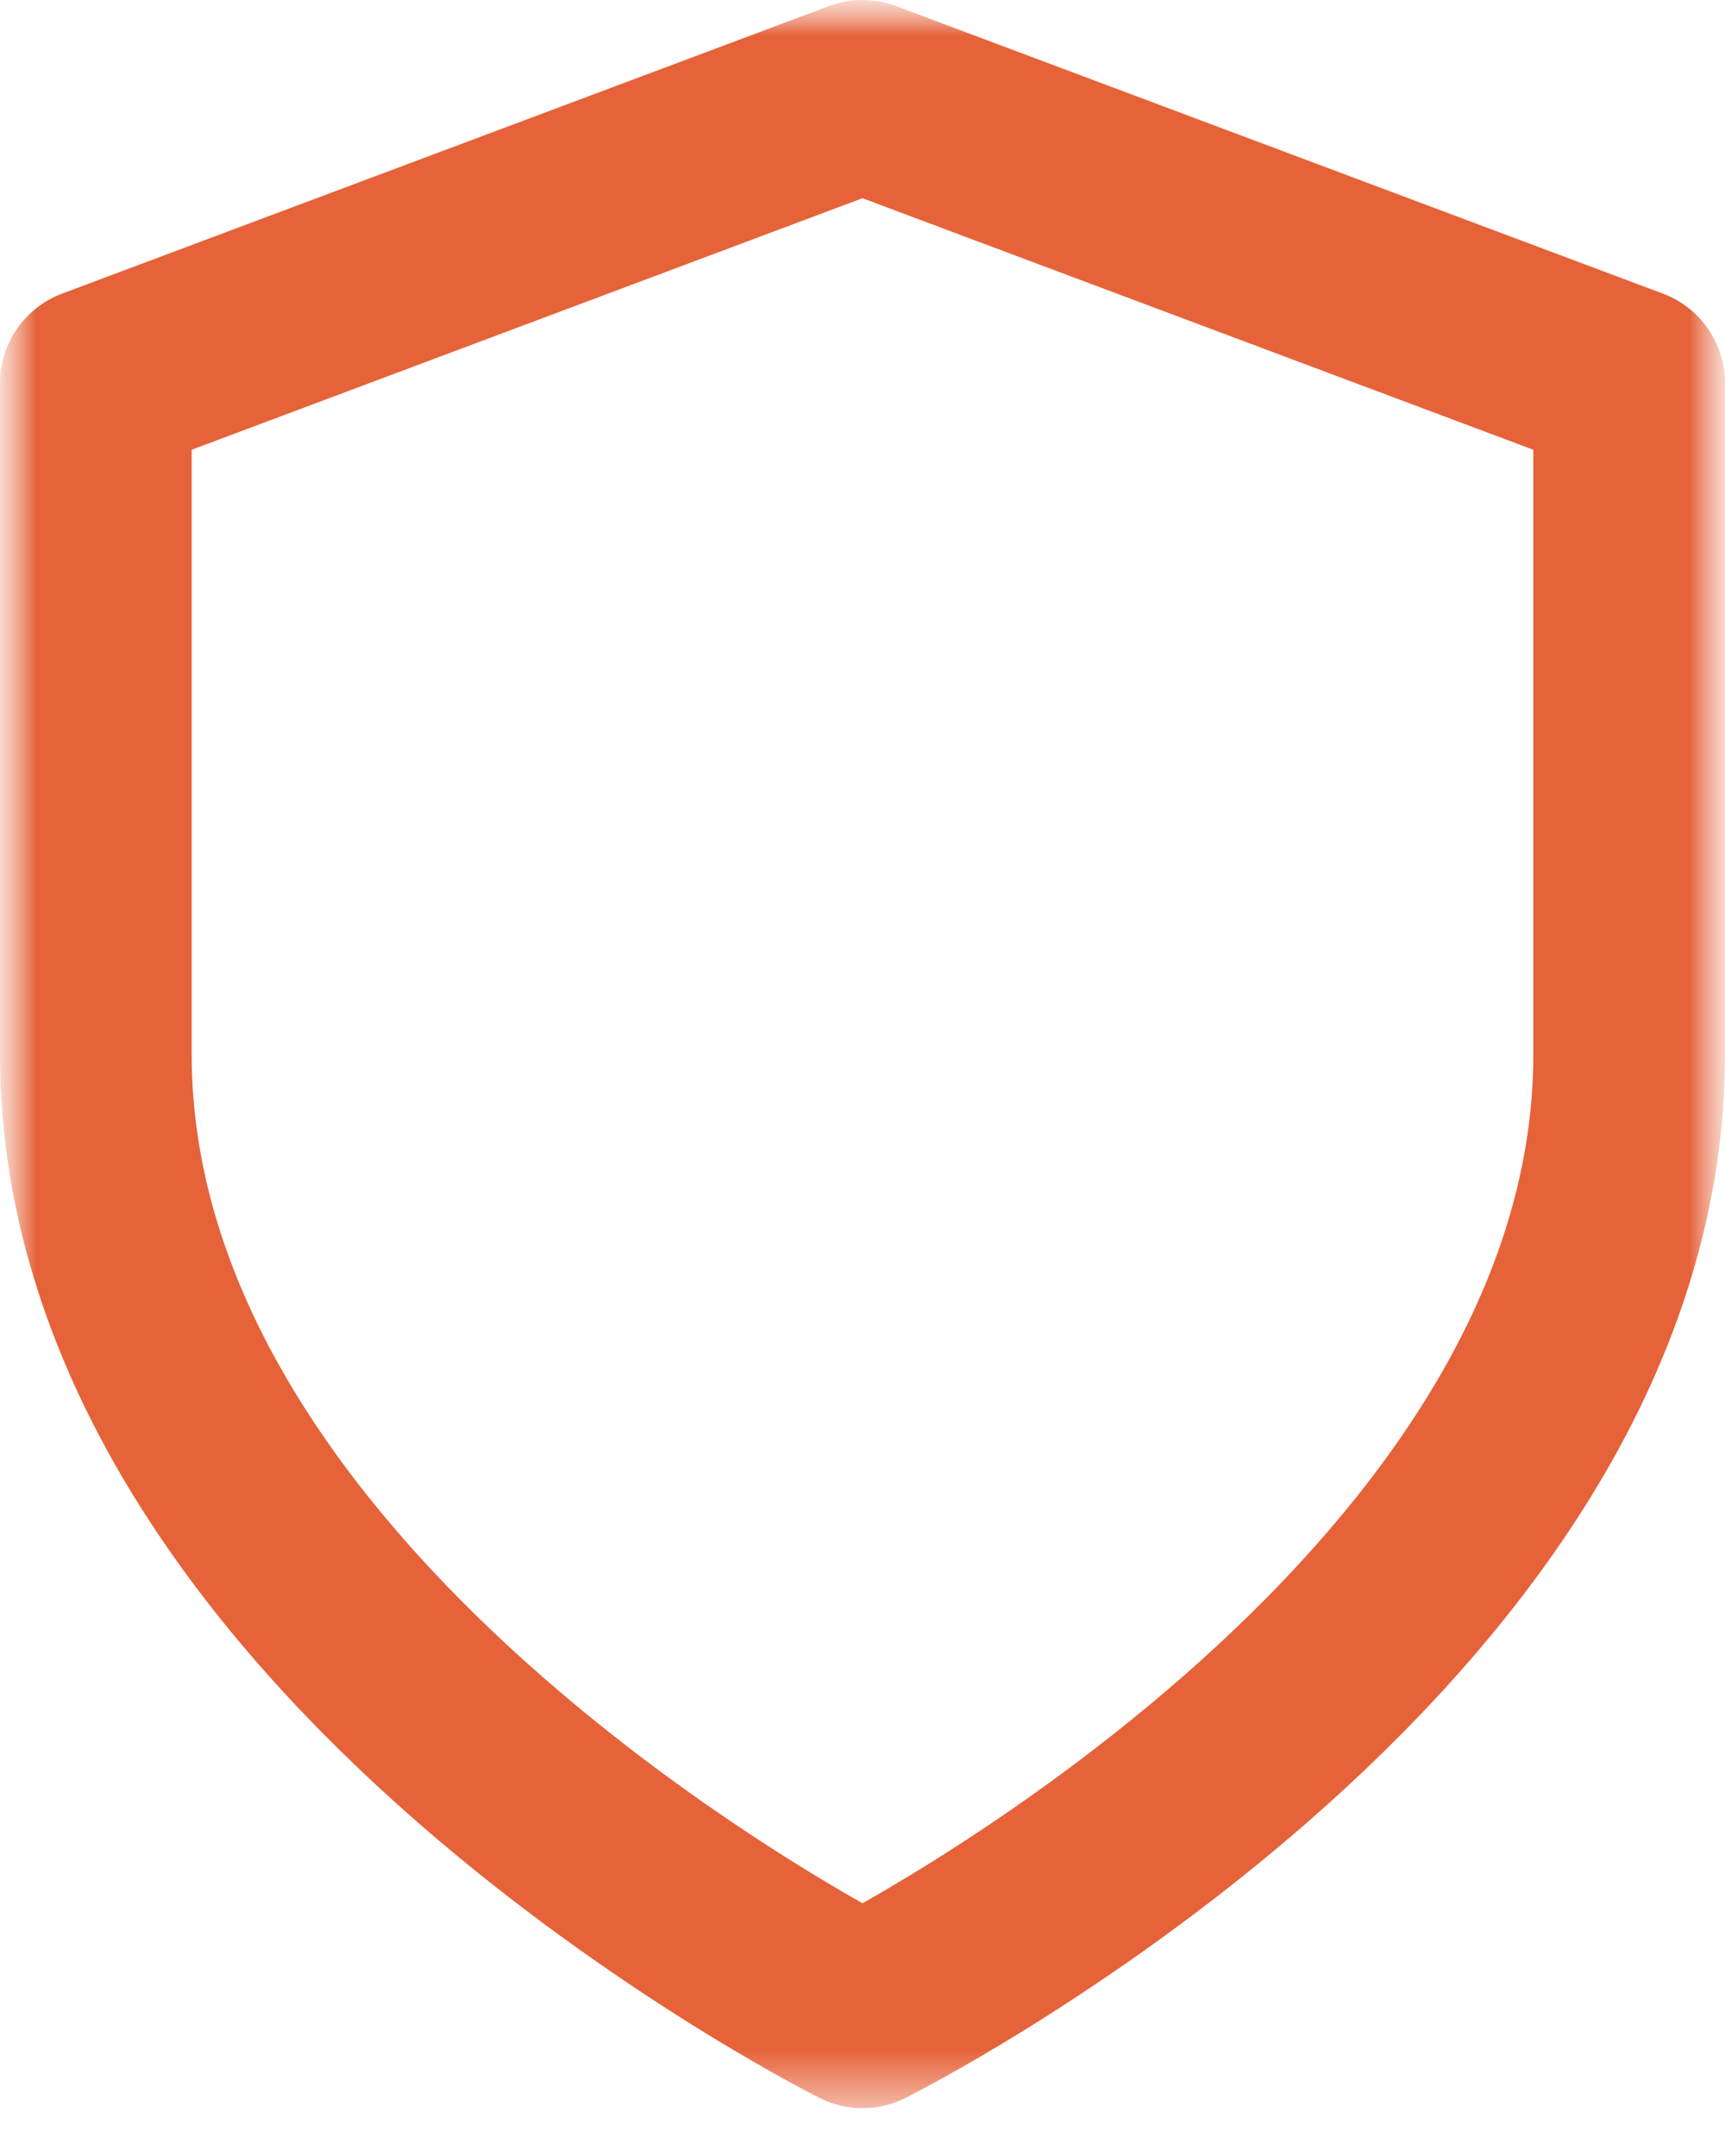 <svg width="24" height="30" viewBox="0 0 24 30" fill="none" xmlns="http://www.w3.org/2000/svg">
<g clip-path="url(#clip0_34_1718)">
<mask id="mask0_34_1718" style="mask-type:luminance" maskUnits="userSpaceOnUse" x="0" y="0" width="24" height="30">
<path d="M24 0H0V30H24V0Z" fill="white"/>
</mask>
<g mask="url(#mask0_34_1718)">
<mask id="mask1_34_1718" style="mask-type:luminance" maskUnits="userSpaceOnUse" x="0" y="0" width="24" height="30">
<path d="M24 0H0V29.333H24V0Z" fill="white"/>
</mask>
<g mask="url(#mask1_34_1718)">
<path d="M12 28C12 28 22.667 22.667 22.667 14.667V5.334L12 1.334L1.333 5.334V14.667C1.333 22.667 12 28 12 28Z" stroke="#E66239" stroke-width="2.667" stroke-linecap="round" stroke-linejoin="round"/>
</g>
</g>
</g>
<defs>
<clipPath id="clip0_34_1718">
<rect width="24" height="30" fill="white"/>
</clipPath>
</defs>
</svg>
